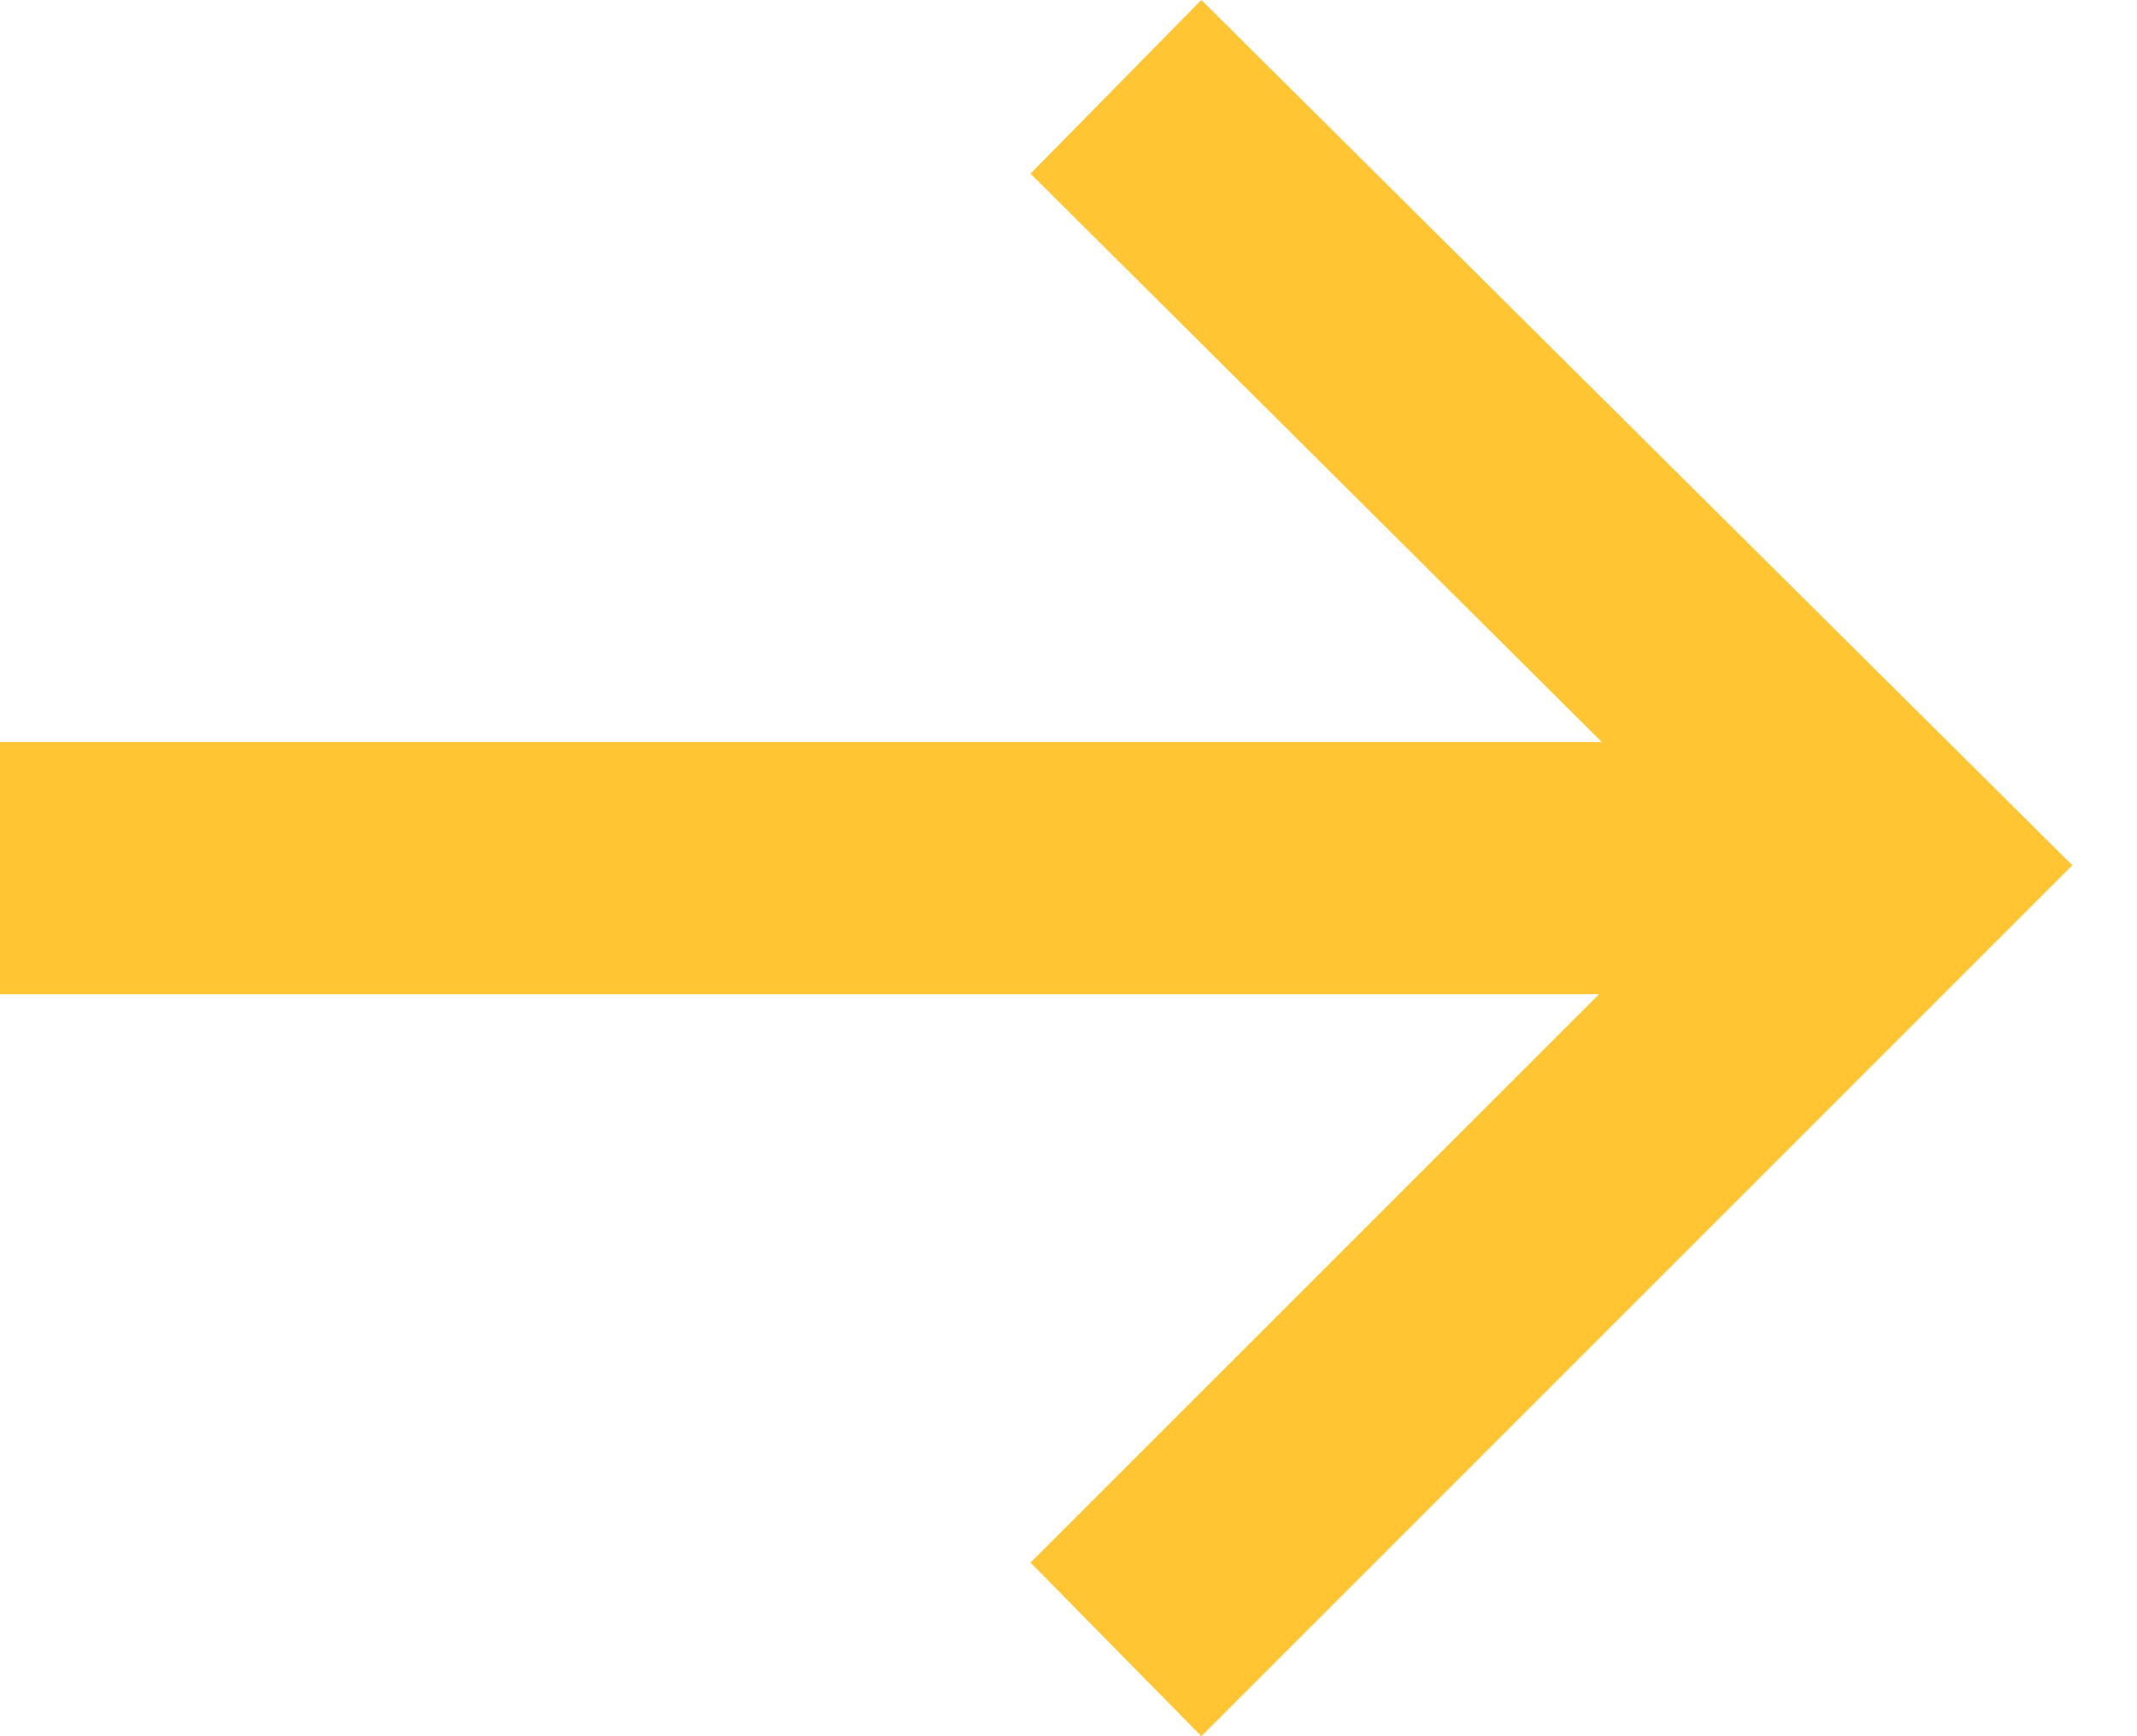 <svg width="16" height="13" viewBox="0 0 16 13" fill="none" xmlns="http://www.w3.org/2000/svg">
<path d="M0 5.556V7.444H11.973L7.716 11.7L8.995 13L15.516 6.479L8.995 0L7.716 1.3L11.993 5.556H0Z" fill="#FFC533"/>
</svg>
